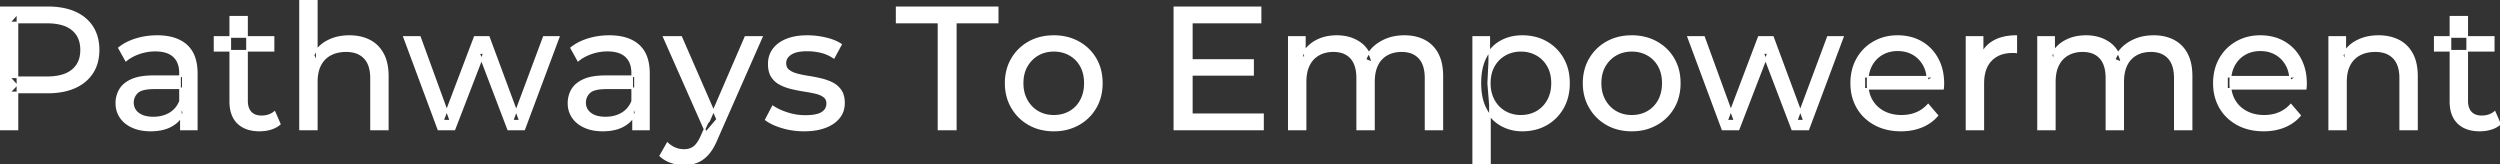 <svg width="1433.1" height="94.2" viewBox="0 0 1433.1 94.2" xmlns="http://www.w3.org/2000/svg"><rect x="0" y="0" width="1433.1" height="94.2" fill="#333333" stroke="none"/><g id="svgGroup" stroke-linecap="round" fill-rule="evenodd" font-size="9pt" stroke="#ffffff" stroke-width="0.25mm" fill="#ffffff" style="stroke:#ffffff;stroke-width:0.25mm;fill:#ffffff"><path d="M 748.4 74.2 L 738.8 74.2 L 738.8 21.2 L 748 21.2 L 748 35.3 L 746.5 31.7 Q 749 26.5 754.2 23.6 A 22.754 22.754 0 0 1 762.154 20.983 A 29.419 29.419 0 0 1 766.3 20.7 A 25.806 25.806 0 0 1 773.067 21.552 A 20.811 20.811 0 0 1 779.4 24.45 Q 784.9 28.2 786.6 35.8 L 782.7 34.2 A 19.684 19.684 0 0 1 790.184 24.993 A 24.542 24.542 0 0 1 791.1 24.4 A 24.828 24.828 0 0 1 801.225 20.931 A 31.643 31.643 0 0 1 805.1 20.7 Q 811.5 20.7 816.4 23.2 A 17.687 17.687 0 0 1 823.964 30.641 A 21.369 21.369 0 0 1 824.05 30.8 A 21.316 21.316 0 0 1 826.024 36.175 Q 826.8 39.556 826.8 43.7 L 826.8 74.2 L 817.2 74.2 L 817.2 44.8 A 26.295 26.295 0 0 0 816.866 40.461 Q 816.479 38.151 815.642 36.314 A 11.695 11.695 0 0 0 813.6 33.2 A 11.765 11.765 0 0 0 807.301 29.686 A 17.722 17.722 0 0 0 803.5 29.3 A 19.484 19.484 0 0 0 799.132 29.769 A 15.308 15.308 0 0 0 795.1 31.3 A 13.358 13.358 0 0 0 789.673 36.958 A 16.185 16.185 0 0 0 789.55 37.2 Q 787.859 40.582 787.634 45.393 A 32.325 32.325 0 0 0 787.6 46.9 L 787.6 74.2 L 778 74.2 L 778 44.8 Q 778 39.777 776.489 36.371 A 11.735 11.735 0 0 0 774.45 33.2 A 11.507 11.507 0 0 0 768.488 29.763 Q 766.605 29.307 764.371 29.3 A 22.245 22.245 0 0 0 764.3 29.3 A 18.762 18.762 0 0 0 759.746 29.832 A 15.304 15.304 0 0 0 756 31.3 A 13.621 13.621 0 0 0 750.591 36.839 A 16.519 16.519 0 0 0 750.4 37.2 A 16.917 16.917 0 0 0 748.964 41.274 Q 748.4 43.819 748.4 46.9 L 748.4 74.2 Z M 1177.9 74.2 L 1168.3 74.2 L 1168.3 21.2 L 1177.5 21.2 L 1177.5 35.3 L 1176 31.7 Q 1178.5 26.5 1183.7 23.6 A 22.754 22.754 0 0 1 1191.654 20.983 A 29.419 29.419 0 0 1 1195.8 20.7 A 25.806 25.806 0 0 1 1202.567 21.552 A 20.811 20.811 0 0 1 1208.9 24.45 Q 1214.4 28.2 1216.1 35.8 L 1212.2 34.2 A 19.684 19.684 0 0 1 1219.684 24.993 A 24.542 24.542 0 0 1 1220.6 24.4 A 24.828 24.828 0 0 1 1230.725 20.931 A 31.643 31.643 0 0 1 1234.6 20.7 Q 1241 20.7 1245.9 23.2 A 17.687 17.687 0 0 1 1253.464 30.641 A 21.369 21.369 0 0 1 1253.55 30.8 A 21.316 21.316 0 0 1 1255.524 36.175 Q 1256.3 39.556 1256.3 43.7 L 1256.3 74.2 L 1246.7 74.2 L 1246.7 44.8 A 26.295 26.295 0 0 0 1246.366 40.461 Q 1245.979 38.151 1245.142 36.314 A 11.695 11.695 0 0 0 1243.1 33.2 A 11.765 11.765 0 0 0 1236.801 29.686 A 17.722 17.722 0 0 0 1233 29.3 A 19.484 19.484 0 0 0 1228.632 29.769 A 15.308 15.308 0 0 0 1224.6 31.3 A 13.358 13.358 0 0 0 1219.173 36.958 A 16.185 16.185 0 0 0 1219.05 37.2 Q 1217.359 40.582 1217.134 45.393 A 32.325 32.325 0 0 0 1217.1 46.9 L 1217.1 74.2 L 1207.5 74.2 L 1207.5 44.8 Q 1207.5 39.777 1205.989 36.371 A 11.735 11.735 0 0 0 1203.95 33.2 A 11.507 11.507 0 0 0 1197.988 29.763 Q 1196.105 29.307 1193.871 29.3 A 22.245 22.245 0 0 0 1193.8 29.3 A 18.762 18.762 0 0 0 1189.246 29.832 A 15.304 15.304 0 0 0 1185.5 31.3 A 13.621 13.621 0 0 0 1180.091 36.839 A 16.519 16.519 0 0 0 1179.9 37.2 A 16.917 16.917 0 0 0 1178.464 41.274 Q 1177.9 43.819 1177.9 46.9 L 1177.9 74.2 Z M 260.5 74.2 L 251.3 74.2 L 231.6 21.2 L 240.7 21.2 L 258.2 69.2 L 253.9 69.2 L 272.1 21.2 L 280.2 21.2 L 298 69.2 L 293.8 69.2 L 311.7 21.2 L 320.3 21.2 L 300.5 74.2 L 291.3 74.2 L 274.6 30.4 L 277.4 30.4 L 260.5 74.2 Z M 996.6 74.2 L 987.4 74.2 L 967.7 21.2 L 976.8 21.2 L 994.3 69.2 L 990 69.2 L 1008.2 21.2 L 1016.3 21.2 L 1034.1 69.2 L 1029.9 69.2 L 1047.8 21.2 L 1056.4 21.2 L 1036.6 74.2 L 1027.4 74.2 L 1010.7 30.4 L 1013.5 30.4 L 996.6 74.2 Z M 1113.8 50.9 L 1068.7 50.9 L 1068.7 44 L 1108.8 44 L 1104.9 46.4 Q 1105 41.3 1102.8 37.3 Q 1100.6 33.3 1096.75 31.05 A 16.407 16.407 0 0 0 1090.57 28.978 A 20.958 20.958 0 0 0 1087.8 28.8 A 18.951 18.951 0 0 0 1082.557 29.502 A 16.245 16.245 0 0 0 1078.9 31.05 Q 1075 33.3 1072.8 37.35 Q 1070.6 41.4 1070.6 46.6 L 1070.6 48.2 A 19.574 19.574 0 0 0 1071.408 53.908 A 17.088 17.088 0 0 0 1073.05 57.65 Q 1075.5 61.8 1079.9 64.1 Q 1084.3 66.4 1090 66.4 A 23.904 23.904 0 0 0 1095.216 65.851 A 20.04 20.04 0 0 0 1098.55 64.8 Q 1102.4 63.2 1105.3 60 L 1110.6 66.2 Q 1107 70.4 1101.65 72.6 A 29.254 29.254 0 0 1 1093.703 74.585 A 36.365 36.365 0 0 1 1089.7 74.8 Q 1081.2 74.8 1074.75 71.3 Q 1068.3 67.8 1064.75 61.7 A 26.235 26.235 0 0 1 1061.371 51.077 A 32.734 32.734 0 0 1 1061.2 47.7 A 30.8 30.8 0 0 1 1062.174 39.814 A 25.671 25.671 0 0 1 1064.65 33.7 Q 1068.1 27.6 1074.15 24.15 A 26.427 26.427 0 0 1 1085.463 20.784 A 31.98 31.98 0 0 1 1087.8 20.7 A 29.623 29.623 0 0 1 1095.368 21.632 A 24.537 24.537 0 0 1 1101.4 24.1 Q 1107.3 27.5 1110.65 33.65 A 27.193 27.193 0 0 1 1113.604 42.605 A 35.51 35.51 0 0 1 1114 48 Q 1114 48.413 1113.976 48.92 A 30.412 30.412 0 0 1 1113.95 49.4 A 20.408 20.408 0 0 1 1113.868 50.361 A 16.896 16.896 0 0 1 1113.8 50.9 Z M 1321.7 50.9 L 1276.6 50.9 L 1276.6 44 L 1316.7 44 L 1312.8 46.4 Q 1312.9 41.3 1310.7 37.3 Q 1308.5 33.3 1304.65 31.05 A 16.407 16.407 0 0 0 1298.47 28.978 A 20.958 20.958 0 0 0 1295.7 28.8 A 18.951 18.951 0 0 0 1290.457 29.502 A 16.245 16.245 0 0 0 1286.8 31.05 Q 1282.9 33.3 1280.7 37.35 Q 1278.5 41.4 1278.5 46.6 L 1278.5 48.2 A 19.574 19.574 0 0 0 1279.308 53.908 A 17.088 17.088 0 0 0 1280.95 57.65 Q 1283.4 61.8 1287.8 64.1 Q 1292.2 66.4 1297.9 66.4 A 23.904 23.904 0 0 0 1303.116 65.851 A 20.04 20.04 0 0 0 1306.45 64.8 Q 1310.3 63.2 1313.2 60 L 1318.5 66.2 Q 1314.9 70.4 1309.55 72.6 A 29.254 29.254 0 0 1 1301.603 74.585 A 36.365 36.365 0 0 1 1297.6 74.8 Q 1289.1 74.8 1282.65 71.3 Q 1276.2 67.8 1272.65 61.7 A 26.235 26.235 0 0 1 1269.271 51.077 A 32.734 32.734 0 0 1 1269.1 47.7 A 30.8 30.8 0 0 1 1270.074 39.814 A 25.671 25.671 0 0 1 1272.55 33.7 Q 1276 27.6 1282.05 24.15 A 26.427 26.427 0 0 1 1293.363 20.784 A 31.98 31.98 0 0 1 1295.7 20.7 A 29.623 29.623 0 0 1 1303.268 21.632 A 24.537 24.537 0 0 1 1309.3 24.1 Q 1315.2 27.5 1318.55 33.65 A 27.193 27.193 0 0 1 1321.504 42.605 A 35.51 35.51 0 0 1 1321.9 48 Q 1321.9 48.413 1321.876 48.92 A 30.412 30.412 0 0 1 1321.85 49.4 A 20.408 20.408 0 0 1 1321.768 50.361 A 16.896 16.896 0 0 1 1321.7 50.9 Z M 181.6 74.2 L 172 74.2 L 172 0 L 181.6 0 L 181.6 35.5 L 179.7 31.7 A 18.37 18.37 0 0 1 187.532 23.691 A 22.304 22.304 0 0 1 187.7 23.6 A 24.103 24.103 0 0 1 195.537 21.047 A 31.596 31.596 0 0 1 200.3 20.7 A 28.681 28.681 0 0 1 206.323 21.306 A 22.401 22.401 0 0 1 211.75 23.2 Q 216.7 25.7 219.5 30.8 Q 221.905 35.18 222.244 41.552 A 40.392 40.392 0 0 1 222.3 43.7 L 222.3 74.2 L 212.7 74.2 L 212.7 44.8 A 25.194 25.194 0 0 0 212.343 40.41 Q 211.921 38.03 211 36.155 A 11.609 11.609 0 0 0 208.95 33.2 A 12.249 12.249 0 0 0 202.896 29.804 Q 200.845 29.3 198.4 29.3 A 21.974 21.974 0 0 0 193.904 29.739 A 16.755 16.755 0 0 0 189.5 31.3 Q 185.7 33.3 183.65 37.2 A 16.742 16.742 0 0 0 182.145 41.424 Q 181.6 43.909 181.6 46.9 L 181.6 74.2 Z M 724 74.2 L 673.2 74.2 L 673.2 4.2 L 722.6 4.2 L 722.6 12.9 L 683.2 12.9 L 683.2 65.5 L 724 65.5 L 724 74.2 Z M 1344.8 74.2 L 1335.2 74.2 L 1335.2 21.2 L 1344.4 21.2 L 1344.4 35.5 L 1342.9 31.7 A 18.37 18.37 0 0 1 1350.732 23.691 A 22.304 22.304 0 0 1 1350.9 23.6 A 24.103 24.103 0 0 1 1358.737 21.047 A 31.596 31.596 0 0 1 1363.5 20.7 A 28.681 28.681 0 0 1 1369.523 21.306 A 22.401 22.401 0 0 1 1374.95 23.2 Q 1379.9 25.7 1382.7 30.8 Q 1385.105 35.18 1385.444 41.552 A 40.392 40.392 0 0 1 1385.5 43.7 L 1385.5 74.2 L 1375.9 74.2 L 1375.9 44.8 A 25.194 25.194 0 0 0 1375.543 40.41 Q 1375.121 38.03 1374.2 36.155 A 11.609 11.609 0 0 0 1372.15 33.2 A 12.249 12.249 0 0 0 1366.096 29.804 Q 1364.045 29.3 1361.6 29.3 A 21.974 21.974 0 0 0 1357.104 29.739 A 16.755 16.755 0 0 0 1352.7 31.3 Q 1348.9 33.3 1346.85 37.2 A 16.742 16.742 0 0 0 1345.345 41.424 Q 1344.8 43.909 1344.8 46.9 L 1344.8 74.2 Z M 439 68.6 L 443 61 Q 446.174 63.147 450.742 64.684 A 46.577 46.577 0 0 0 451.4 64.9 Q 456.4 66.5 461.6 66.5 Q 468.3 66.5 471.25 64.6 A 6.834 6.834 0 0 0 473.048 62.964 Q 474.128 61.521 474.195 59.563 A 7.64 7.64 0 0 0 474.2 59.3 A 5.567 5.567 0 0 0 473.947 57.58 A 4.447 4.447 0 0 0 472.4 55.4 Q 470.839 54.186 468.413 53.498 A 18.238 18.238 0 0 0 467.65 53.3 Q 464.7 52.6 461.1 52.05 Q 457.5 51.5 453.9 50.65 A 29.805 29.805 0 0 1 449.035 49.067 A 26.155 26.155 0 0 1 447.3 48.25 Q 444.3 46.7 442.5 43.95 A 10.069 10.069 0 0 1 441.238 41.078 Q 440.885 39.79 440.764 38.264 A 20.991 20.991 0 0 1 440.7 36.6 Q 440.7 31.8 443.4 28.2 A 15.664 15.664 0 0 1 447.913 24.186 A 20.917 20.917 0 0 1 451.05 22.65 Q 455.686 20.824 461.944 20.708 A 46.213 46.213 0 0 1 462.8 20.7 A 46.134 46.134 0 0 1 473.016 21.873 A 50.836 50.836 0 0 1 473.35 21.95 Q 477.795 22.989 480.894 24.752 A 18.335 18.335 0 0 1 482.1 25.5 L 478 33.1 Q 474.4 30.7 470.5 29.8 Q 466.6 28.9 462.7 28.9 Q 456.4 28.9 453.3 30.95 Q 450.2 33 450.2 36.2 A 6.291 6.291 0 0 0 450.429 37.944 A 4.601 4.601 0 0 0 452.05 40.35 A 10.927 10.927 0 0 0 454.1 41.602 Q 455.329 42.188 456.85 42.6 Q 459.8 43.4 463.4 43.95 Q 467 44.5 470.6 45.35 A 30.959 30.959 0 0 1 475.045 46.746 A 26.281 26.281 0 0 1 477.15 47.7 Q 480.1 49.2 481.95 51.9 Q 483.497 54.158 483.751 57.676 A 19.85 19.85 0 0 1 483.8 59.1 A 13.78 13.78 0 0 1 482.986 63.897 A 12.483 12.483 0 0 1 481 67.4 A 16.057 16.057 0 0 1 476.864 71.01 A 22.169 22.169 0 0 1 473.1 72.85 A 27.727 27.727 0 0 1 467.879 74.25 Q 465.298 74.693 462.352 74.779 A 49.484 49.484 0 0 1 460.9 74.8 Q 454.3 74.8 448.35 73 A 42.271 42.271 0 0 1 444.403 71.603 Q 442.589 70.851 441.106 69.995 A 19.582 19.582 0 0 1 439 68.6 Z M 547.9 74.2 L 538 74.2 L 538 12.9 L 514 12.9 L 514 4.2 L 571.9 4.2 L 571.9 12.9 L 547.9 12.9 L 547.9 74.2 Z M 10 74.2 L 0 74.2 L 0 4.2 L 27.3 4.2 A 48.903 48.903 0 0 1 34.329 4.679 Q 39.141 5.378 43 7.1 Q 49.5 10 53 15.5 Q 56.5 21 56.5 28.6 A 27.638 27.638 0 0 1 55.781 35.046 A 21.292 21.292 0 0 1 53 41.65 A 22.025 22.025 0 0 1 45.052 49.015 A 27.396 27.396 0 0 1 43 50.05 Q 36.5 53 27.3 53 L 5.5 53 L 10 48.3 L 10 74.2 Z M 378.5 89.3 L 382.6 82.1 A 14.556 14.556 0 0 0 386.406 84.736 A 13.722 13.722 0 0 0 387 85 Q 389.4 86 392.1 86 A 11.198 11.198 0 0 0 394.746 85.703 A 8.179 8.179 0 0 0 397.9 84.2 A 9.396 9.396 0 0 0 399.429 82.653 Q 400.759 80.987 401.98 78.296 A 34.732 34.732 0 0 0 402.2 77.8 L 405.5 70.5 L 406.5 69.3 L 427.3 21.2 L 436.7 21.2 L 411 79.5 A 42.669 42.669 0 0 1 409.198 83.362 Q 408.219 85.198 407.156 86.668 A 20.616 20.616 0 0 1 405.85 88.3 A 19.007 19.007 0 0 1 402.911 91.002 A 14.862 14.862 0 0 1 399.6 92.85 A 19.232 19.232 0 0 1 394.229 94.105 A 23.327 23.327 0 0 1 392.1 94.2 Q 388.3 94.2 384.7 92.95 A 18.023 18.023 0 0 1 380.042 90.559 A 16.455 16.455 0 0 1 378.5 89.3 Z M 112.8 74.2 L 103.7 74.2 L 103.7 63 L 103.2 60.9 L 103.2 41.8 A 16.79 16.79 0 0 0 102.782 37.936 Q 102.069 34.92 100.142 32.845 A 10.596 10.596 0 0 0 99.65 32.35 A 11.125 11.125 0 0 0 95.542 29.945 Q 93.816 29.356 91.701 29.134 A 25.895 25.895 0 0 0 89 29 Q 84.3 29 79.8 30.55 A 26.853 26.853 0 0 0 75.532 32.428 A 20.968 20.968 0 0 0 72.2 34.7 L 68.2 27.5 A 27.191 27.191 0 0 1 74.615 23.696 A 33.816 33.816 0 0 1 78.05 22.45 Q 83.8 20.7 90.1 20.7 A 35.973 35.973 0 0 1 96.642 21.257 Q 102.913 22.418 106.9 26 A 16.577 16.577 0 0 1 111.568 33.406 Q 112.449 36.131 112.7 39.454 A 36.439 36.439 0 0 1 112.8 42.2 L 112.8 74.2 Z M 372 74.2 L 362.9 74.2 L 362.9 63 L 362.4 60.9 L 362.4 41.8 A 16.79 16.79 0 0 0 361.982 37.936 Q 361.269 34.92 359.342 32.845 A 10.596 10.596 0 0 0 358.85 32.35 A 11.125 11.125 0 0 0 354.742 29.945 Q 353.016 29.356 350.901 29.134 A 25.895 25.895 0 0 0 348.2 29 Q 343.5 29 339 30.55 A 26.853 26.853 0 0 0 334.732 32.428 A 20.968 20.968 0 0 0 331.4 34.7 L 327.4 27.5 A 27.191 27.191 0 0 1 333.815 23.696 A 33.816 33.816 0 0 1 337.25 22.45 Q 343 20.7 349.3 20.7 A 35.973 35.973 0 0 1 355.842 21.257 Q 362.113 22.418 366.1 26 A 16.577 16.577 0 0 1 370.768 33.406 Q 371.649 36.131 371.9 39.454 A 36.439 36.439 0 0 1 372 42.2 L 372 74.2 Z M 1136.9 74.2 L 1127.3 74.2 L 1127.3 21.2 L 1136.5 21.2 L 1136.5 35.6 L 1135.6 32 Q 1137.8 26.5 1143 23.6 Q 1147.894 20.871 1154.914 20.71 A 38.742 38.742 0 0 1 1155.8 20.7 L 1155.8 30 A 7.339 7.339 0 0 0 1154.999 29.91 A 6.32 6.32 0 0 0 1154.65 29.9 L 1153.6 29.9 A 20.808 20.808 0 0 0 1148.377 30.52 A 14.71 14.71 0 0 0 1141.4 34.5 Q 1137.435 38.553 1136.964 45.79 A 30.941 30.941 0 0 0 1136.9 47.8 L 1136.9 74.2 Z M 88 43.7 L 104.8 43.7 L 104.8 50.6 L 88.4 50.6 A 33.801 33.801 0 0 0 85.188 50.741 Q 82.041 51.043 80.161 51.991 A 5.98 5.98 0 0 0 78.7 53 A 8.038 8.038 0 0 0 76.713 55.924 A 7.947 7.947 0 0 0 76.2 58.8 A 7.892 7.892 0 0 0 76.859 62.066 Q 77.593 63.703 79.145 64.93 A 9.596 9.596 0 0 0 79.3 65.05 A 10.572 10.572 0 0 0 82.701 66.727 Q 84.957 67.4 87.9 67.4 Q 93.3 67.4 97.35 65 Q 101.4 62.6 103.2 58 L 105.1 64.6 A 14.63 14.63 0 0 1 99.485 71.379 A 18.623 18.623 0 0 1 98.4 72.05 Q 94.129 74.497 87.879 74.767 A 36.629 36.629 0 0 1 86.3 74.8 A 29.483 29.483 0 0 1 81.087 74.361 A 21.944 21.944 0 0 1 75.95 72.8 Q 71.5 70.8 69.1 67.25 Q 66.7 63.7 66.7 59.2 A 15.524 15.524 0 0 1 67.782 53.374 A 14.759 14.759 0 0 1 68.75 51.4 A 12.271 12.271 0 0 1 71.989 47.821 Q 73.389 46.761 75.191 45.919 A 21.869 21.869 0 0 1 75.45 45.8 A 20.383 20.383 0 0 1 79.383 44.523 Q 83.055 43.7 88 43.7 Z M 347.2 43.7 L 364 43.7 L 364 50.6 L 347.6 50.6 A 33.801 33.801 0 0 0 344.388 50.741 Q 341.241 51.043 339.361 51.991 A 5.98 5.98 0 0 0 337.9 53 A 8.038 8.038 0 0 0 335.913 55.924 A 7.947 7.947 0 0 0 335.4 58.8 A 7.892 7.892 0 0 0 336.059 62.066 Q 336.793 63.703 338.345 64.93 A 9.596 9.596 0 0 0 338.5 65.05 A 10.572 10.572 0 0 0 341.901 66.727 Q 344.157 67.4 347.1 67.4 Q 352.5 67.4 356.55 65 Q 360.6 62.6 362.4 58 L 364.3 64.6 A 14.63 14.63 0 0 1 358.685 71.379 A 18.623 18.623 0 0 1 357.6 72.05 Q 353.329 74.497 347.079 74.767 A 36.629 36.629 0 0 1 345.5 74.8 A 29.483 29.483 0 0 1 340.287 74.361 A 21.944 21.944 0 0 1 335.15 72.8 Q 330.7 70.8 328.3 67.25 Q 325.9 63.7 325.9 59.2 A 15.524 15.524 0 0 1 326.982 53.374 A 14.759 14.759 0 0 1 327.95 51.4 A 12.271 12.271 0 0 1 331.189 47.821 Q 332.589 46.761 334.391 45.919 A 21.869 21.869 0 0 1 334.65 45.8 A 20.383 20.383 0 0 1 338.583 44.523 Q 342.255 43.7 347.2 43.7 Z M 132 58.2 L 132 9.6 L 141.6 9.6 L 141.6 57.8 Q 141.6 60.89 142.71 62.947 A 6.948 6.948 0 0 0 143.75 64.4 A 6.955 6.955 0 0 0 147.16 66.377 Q 148.284 66.67 149.621 66.697 A 13.578 13.578 0 0 0 149.9 66.7 A 13.377 13.377 0 0 0 153.43 66.255 A 10.396 10.396 0 0 0 157.4 64.2 L 160.4 71.1 Q 158.2 73 155.15 73.9 Q 152.1 74.8 148.8 74.8 Q 142.46 74.8 138.381 72.099 A 13.455 13.455 0 0 1 136.4 70.5 Q 132.337 66.529 132.026 59.403 A 27.594 27.594 0 0 1 132 58.2 Z M 1404.7 58.2 L 1404.7 9.6 L 1414.3 9.6 L 1414.3 57.8 Q 1414.3 60.89 1415.41 62.947 A 6.948 6.948 0 0 0 1416.45 64.4 A 6.955 6.955 0 0 0 1419.86 66.377 Q 1420.984 66.67 1422.321 66.697 A 13.578 13.578 0 0 0 1422.6 66.7 A 13.377 13.377 0 0 0 1426.13 66.255 A 10.396 10.396 0 0 0 1430.1 64.2 L 1433.1 71.1 Q 1430.9 73 1427.85 73.9 Q 1424.8 74.8 1421.5 74.8 Q 1415.16 74.8 1411.081 72.099 A 13.455 13.455 0 0 1 1409.1 70.5 Q 1405.037 66.529 1404.726 59.403 A 27.594 27.594 0 0 1 1404.7 58.2 Z M 596.108 73.812 A 31.21 31.21 0 0 0 604.1 74.8 A 33.712 33.712 0 0 0 607.004 74.677 A 27.596 27.596 0 0 0 618.25 71.3 Q 624.5 67.8 628.05 61.7 A 25.263 25.263 0 0 0 630.598 55.586 A 29.979 29.979 0 0 0 631.6 47.7 A 32.706 32.706 0 0 0 631.319 43.354 A 25.706 25.706 0 0 0 628.05 33.65 Q 624.5 27.6 618.25 24.15 A 26.793 26.793 0 0 0 612.465 21.792 A 31.073 31.073 0 0 0 604.1 20.7 Q 596.1 20.7 589.9 24.15 Q 583.7 27.6 580.1 33.7 A 25.071 25.071 0 0 0 577.516 39.814 A 29.587 29.587 0 0 0 576.5 47.7 Q 576.5 55.5 580.1 61.65 Q 583.7 67.8 589.9 71.3 A 26.145 26.145 0 0 0 596.108 73.812 Z M 927.408 73.812 A 31.21 31.21 0 0 0 935.4 74.8 A 33.712 33.712 0 0 0 938.304 74.677 A 27.596 27.596 0 0 0 949.55 71.3 Q 955.8 67.8 959.35 61.7 A 25.263 25.263 0 0 0 961.898 55.586 A 29.979 29.979 0 0 0 962.9 47.7 A 32.706 32.706 0 0 0 962.619 43.354 A 25.706 25.706 0 0 0 959.35 33.65 Q 955.8 27.6 949.55 24.15 A 26.793 26.793 0 0 0 943.765 21.792 A 31.073 31.073 0 0 0 935.4 20.7 Q 927.4 20.7 921.2 24.15 Q 915 27.6 911.4 33.7 A 25.071 25.071 0 0 0 908.816 39.814 A 29.587 29.587 0 0 0 907.8 47.7 Q 907.8 55.5 911.4 61.65 Q 915 67.8 921.2 71.3 A 26.145 26.145 0 0 0 927.408 73.812 Z M 862.989 72.938 A 24.671 24.671 0 0 0 872.6 74.8 Q 880.4 74.8 886.4 71.4 Q 892.4 68 895.9 61.9 Q 899.4 55.8 899.4 47.7 A 33.497 33.497 0 0 0 899.058 42.838 A 25.845 25.845 0 0 0 895.9 33.55 Q 892.4 27.5 886.4 24.1 A 25.207 25.207 0 0 0 880.326 21.646 A 30.42 30.42 0 0 0 872.6 20.7 Q 865.8 20.7 860.35 23.7 A 20.113 20.113 0 0 0 856.021 26.899 A 22.717 22.717 0 0 0 851.75 32.7 Q 848.6 38.7 848.6 47.7 A 46.743 46.743 0 0 0 848.654 49.97 Q 848.816 53.301 849.464 56.184 A 25.232 25.232 0 0 0 851.85 62.7 Q 855.1 68.7 860.55 71.75 A 23.724 23.724 0 0 0 862.989 72.938 Z M 854.1 93.6 L 844.5 93.6 L 844.5 21.2 L 853.7 21.2 L 853.7 35.5 L 853.1 47.8 L 854.1 60.1 L 854.1 93.6 Z M 10 7.9 L 10 49.3 L 5.5 44.3 L 27 44.3 A 35.987 35.987 0 0 0 32.418 43.919 Q 35.241 43.488 37.51 42.57 A 15.25 15.25 0 0 0 41.55 40.2 A 13.353 13.353 0 0 0 46.263 31.719 A 19.701 19.701 0 0 0 46.5 28.6 A 18.16 18.16 0 0 0 45.875 23.698 A 13.056 13.056 0 0 0 41.55 17 A 15.897 15.897 0 0 0 36.342 14.202 Q 32.409 12.9 27 12.9 L 5.5 12.9 L 10 7.9 Z M 411.1 68.4 L 404.7 75.9 L 380.5 21.2 L 390.5 21.2 L 411.1 68.4 Z M 604.1 66.4 Q 609.2 66.4 613.25 64.1 Q 617.3 61.8 619.6 57.55 A 18.963 18.963 0 0 0 621.67 51.109 A 24.456 24.456 0 0 0 621.9 47.7 A 23.723 23.723 0 0 0 621.428 42.853 A 17.71 17.71 0 0 0 619.6 37.85 Q 617.3 33.7 613.25 31.4 A 17.758 17.758 0 0 0 605.668 29.156 A 21.591 21.591 0 0 0 604.1 29.1 A 19.347 19.347 0 0 0 598.711 29.828 A 16.718 16.718 0 0 0 595 31.4 Q 591 33.7 588.6 37.85 Q 586.2 42 586.2 47.7 Q 586.2 53.3 588.6 57.55 A 17.426 17.426 0 0 0 592.988 62.741 A 16.66 16.66 0 0 0 595 64.1 A 17.367 17.367 0 0 0 602.226 66.319 A 21.341 21.341 0 0 0 604.1 66.4 Z M 935.4 66.4 Q 940.5 66.4 944.55 64.1 Q 948.6 61.8 950.9 57.55 A 18.963 18.963 0 0 0 952.97 51.109 A 24.456 24.456 0 0 0 953.2 47.7 A 23.723 23.723 0 0 0 952.728 42.853 A 17.71 17.71 0 0 0 950.9 37.85 Q 948.6 33.7 944.55 31.4 A 17.758 17.758 0 0 0 936.968 29.156 A 21.591 21.591 0 0 0 935.4 29.1 A 19.347 19.347 0 0 0 930.011 29.828 A 16.718 16.718 0 0 0 926.3 31.4 Q 922.3 33.7 919.9 37.85 Q 917.5 42 917.5 47.7 Q 917.5 53.3 919.9 57.55 A 17.426 17.426 0 0 0 924.288 62.741 A 16.66 16.66 0 0 0 926.3 64.1 A 17.367 17.367 0 0 0 933.526 66.319 A 21.341 21.341 0 0 0 935.4 66.4 Z M 871.8 66.4 Q 876.9 66.4 880.95 64.1 Q 885 61.8 887.35 57.55 A 18.694 18.694 0 0 0 889.471 51.068 A 23.974 23.974 0 0 0 889.7 47.7 A 23.236 23.236 0 0 0 889.217 42.853 A 17.472 17.472 0 0 0 887.35 37.85 Q 885 33.7 880.95 31.4 A 17.758 17.758 0 0 0 873.368 29.156 A 21.591 21.591 0 0 0 871.8 29.1 Q 866.8 29.1 862.75 31.4 Q 858.7 33.7 856.35 37.85 A 17.776 17.776 0 0 0 854.33 43.643 A 23.9 23.9 0 0 0 854 47.7 Q 854 53.3 856.35 57.55 Q 858.7 61.8 862.75 64.1 A 17.778 17.778 0 0 0 870.871 66.38 A 21.181 21.181 0 0 0 871.8 66.4 Z M 718.3 42.9 L 682.3 42.9 L 682.3 34.4 L 718.3 34.4 L 718.3 42.9 Z M 156.8 29.1 L 123 29.1 L 123 21.2 L 156.8 21.2 L 156.8 29.1 Z M 1429.5 29.1 L 1395.7 29.1 L 1395.7 21.2 L 1429.5 21.2 L 1429.5 29.1 Z" vector-effect="non-scaling-stroke"/></g></svg>